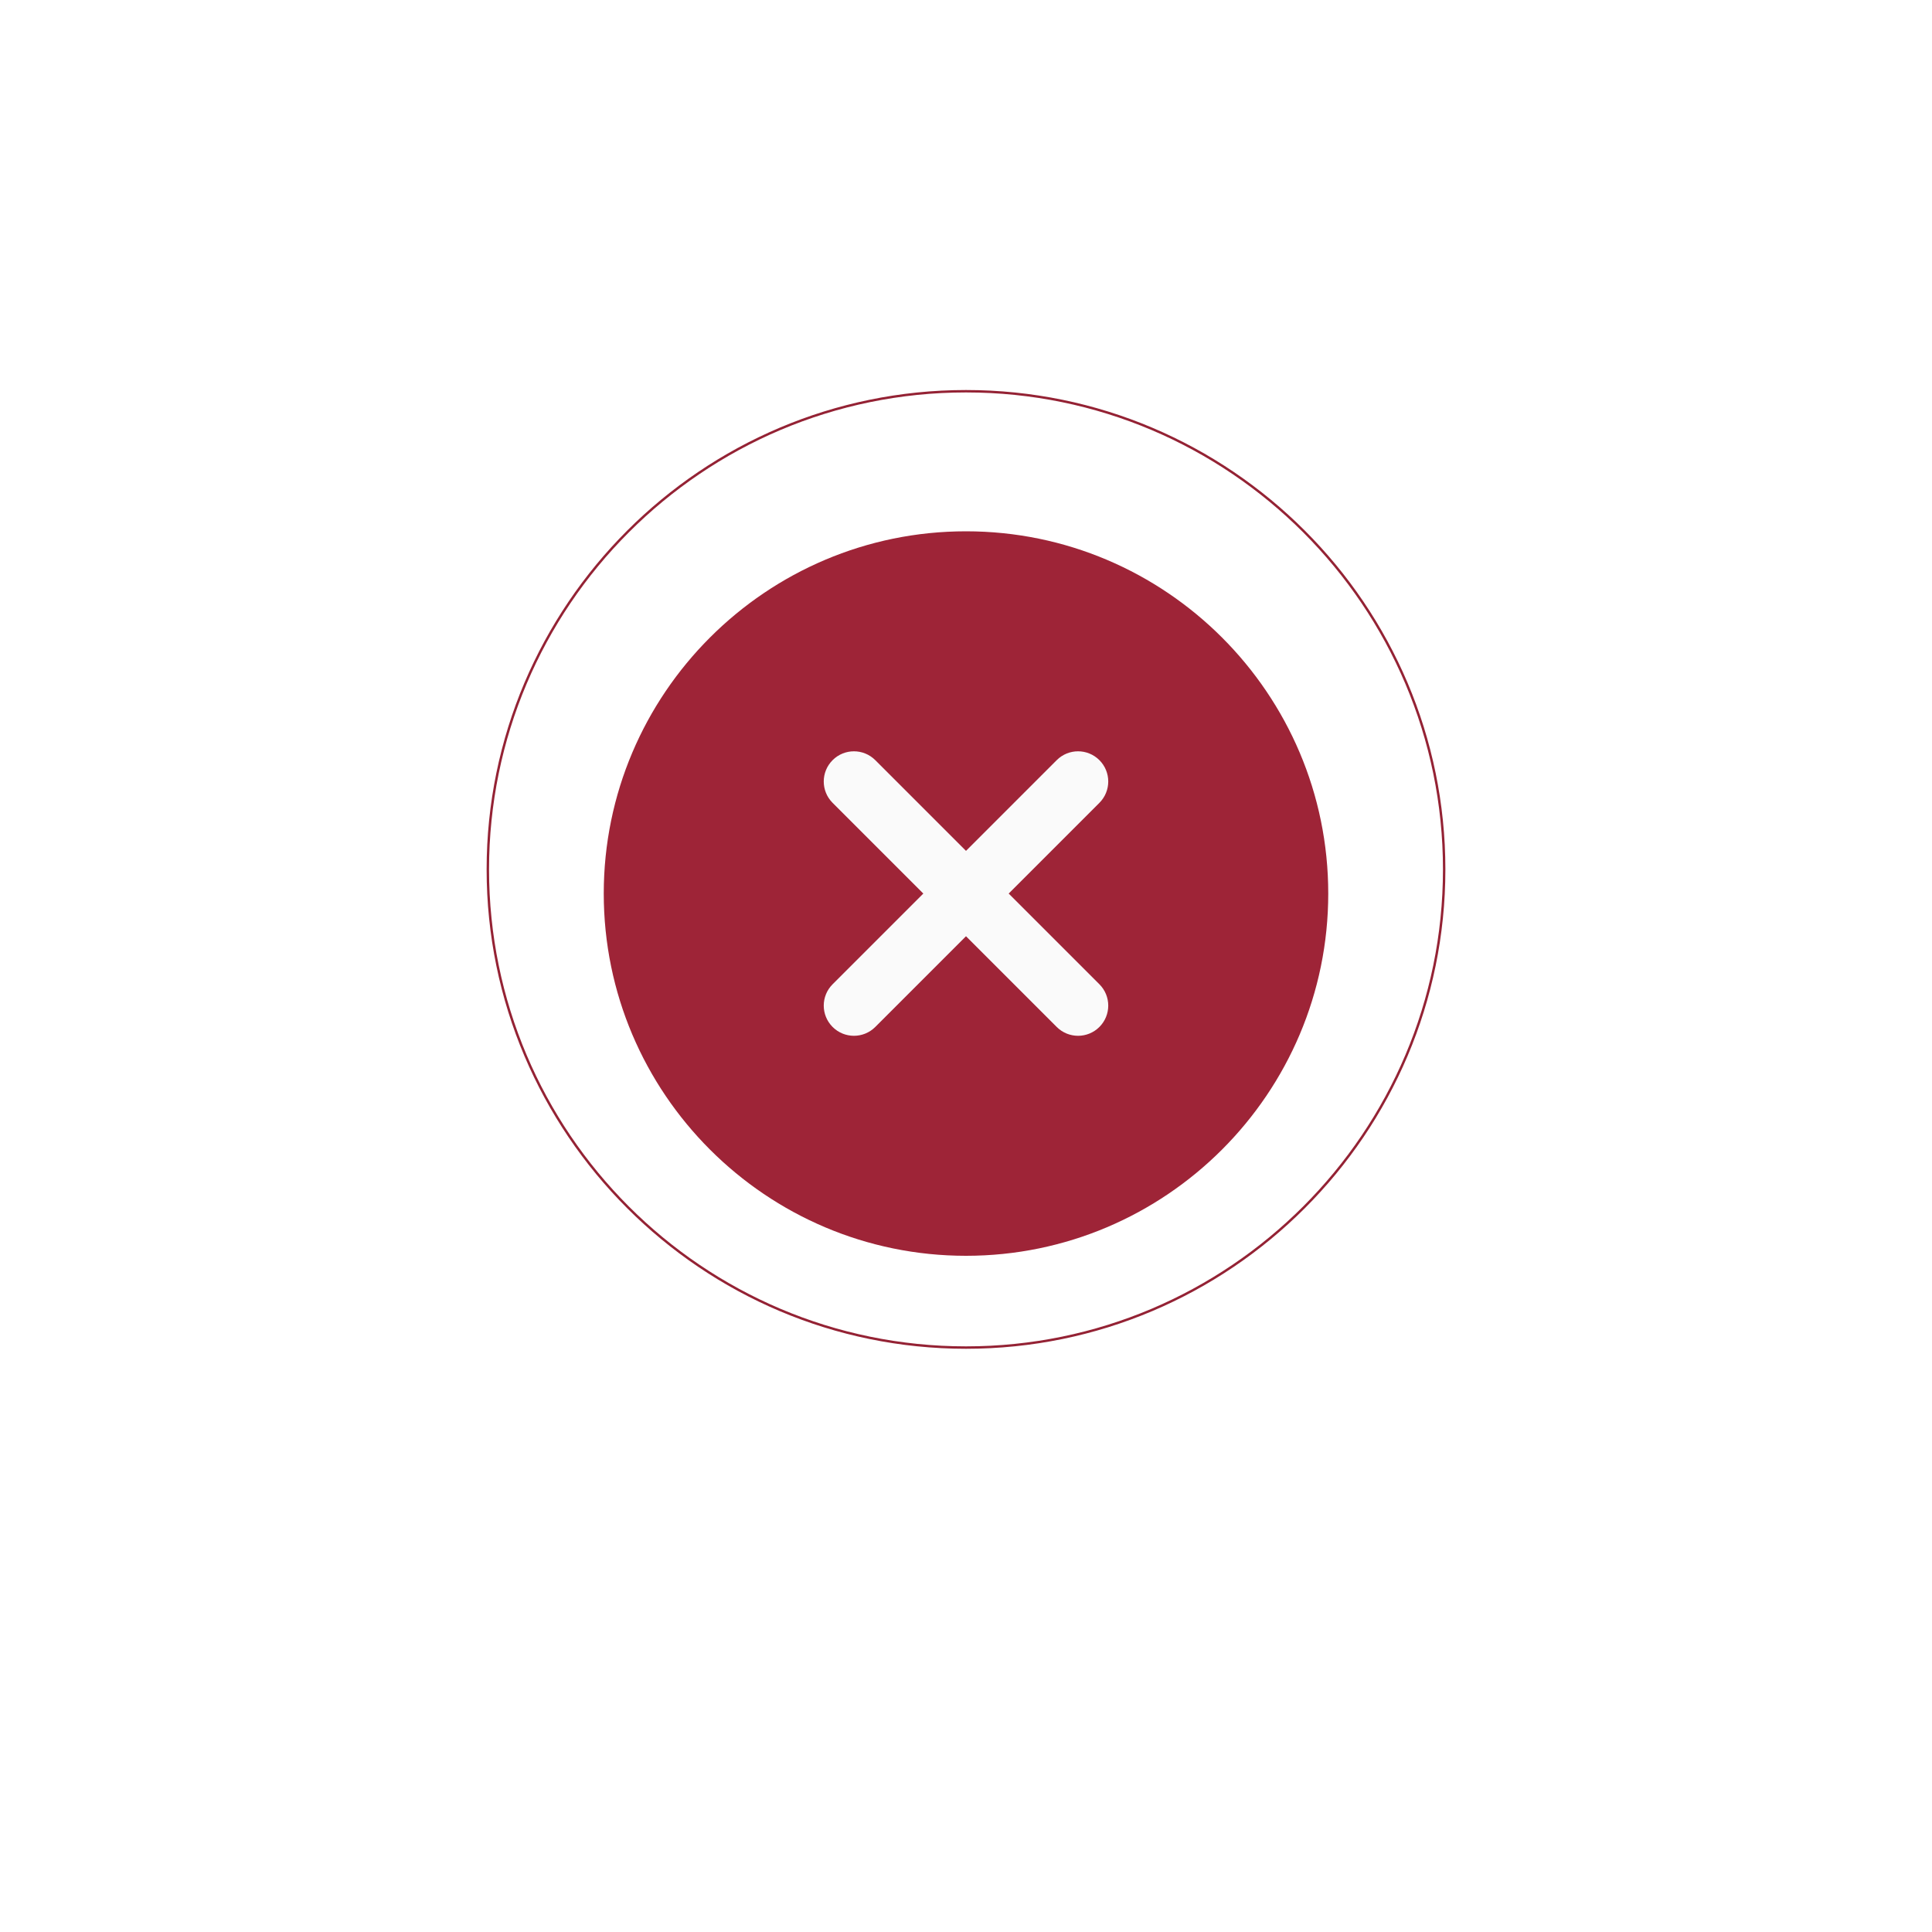 <?xml version="1.0" encoding="UTF-8"?> <svg xmlns="http://www.w3.org/2000/svg" width="320" height="320" viewBox="0 0 320 320" fill="none"> <path d="M80.8 144C80.8 100.328 116.328 64.8 160 64.8C203.672 64.8 239.2 100.328 239.2 144C239.2 187.672 203.672 223.2 160 223.2C116.328 223.2 80.8 187.672 80.8 144Z" stroke="#942234" stroke-width="0.4"></path> <g filter="url(#filter0_d_297_83)"> <path d="M160 84C126.915 84 100 110.915 100 144C100 177.085 126.915 204 160 204C193.085 204 220 177.085 220 144C220 110.915 193.085 84 160 84Z" fill="#9E2437"></path> <path d="M182.095 159.025C184.05 160.981 184.05 164.141 182.095 166.096C181.12 167.071 179.84 167.561 178.56 167.561C177.28 167.561 176 167.071 175.025 166.096L160 151.07L144.975 166.096C144 167.071 142.72 167.561 141.44 167.561C140.16 167.561 138.88 167.071 137.905 166.096C135.95 164.141 135.95 160.981 137.905 159.025L152.93 144.001L137.905 128.976C135.95 127.02 135.95 123.861 137.905 121.905C139.86 119.951 143.02 119.951 144.975 121.905L160 136.931L175.025 121.905C176.98 119.951 180.14 119.951 182.095 121.905C184.05 123.861 184.05 127.02 182.095 128.976L167.07 144.001L182.095 159.025Z" fill="#FAFAFA"></path> </g> <defs> <filter id="filter0_d_297_83" x="0" y="0" width="320" height="320" filterUnits="userSpaceOnUse" color-interpolation-filters="sRGB"> <feFlood flood-opacity="0" result="BackgroundImageFix"></feFlood> <feColorMatrix in="SourceAlpha" type="matrix" values="0 0 0 0 0 0 0 0 0 0 0 0 0 0 0 0 0 0 127 0" result="hardAlpha"></feColorMatrix> <feOffset dy="4"></feOffset> <feGaussianBlur stdDeviation="12.5"></feGaussianBlur> <feColorMatrix type="matrix" values="0 0 0 0 0.827 0 0 0 0 0.337 0 0 0 0 0.341 0 0 0 0.4 0"></feColorMatrix> <feBlend mode="normal" in2="BackgroundImageFix" result="effect1_dropShadow_297_83"></feBlend> <feBlend mode="normal" in="SourceGraphic" in2="effect1_dropShadow_297_83" result="shape"></feBlend> </filter> </defs> </svg> 